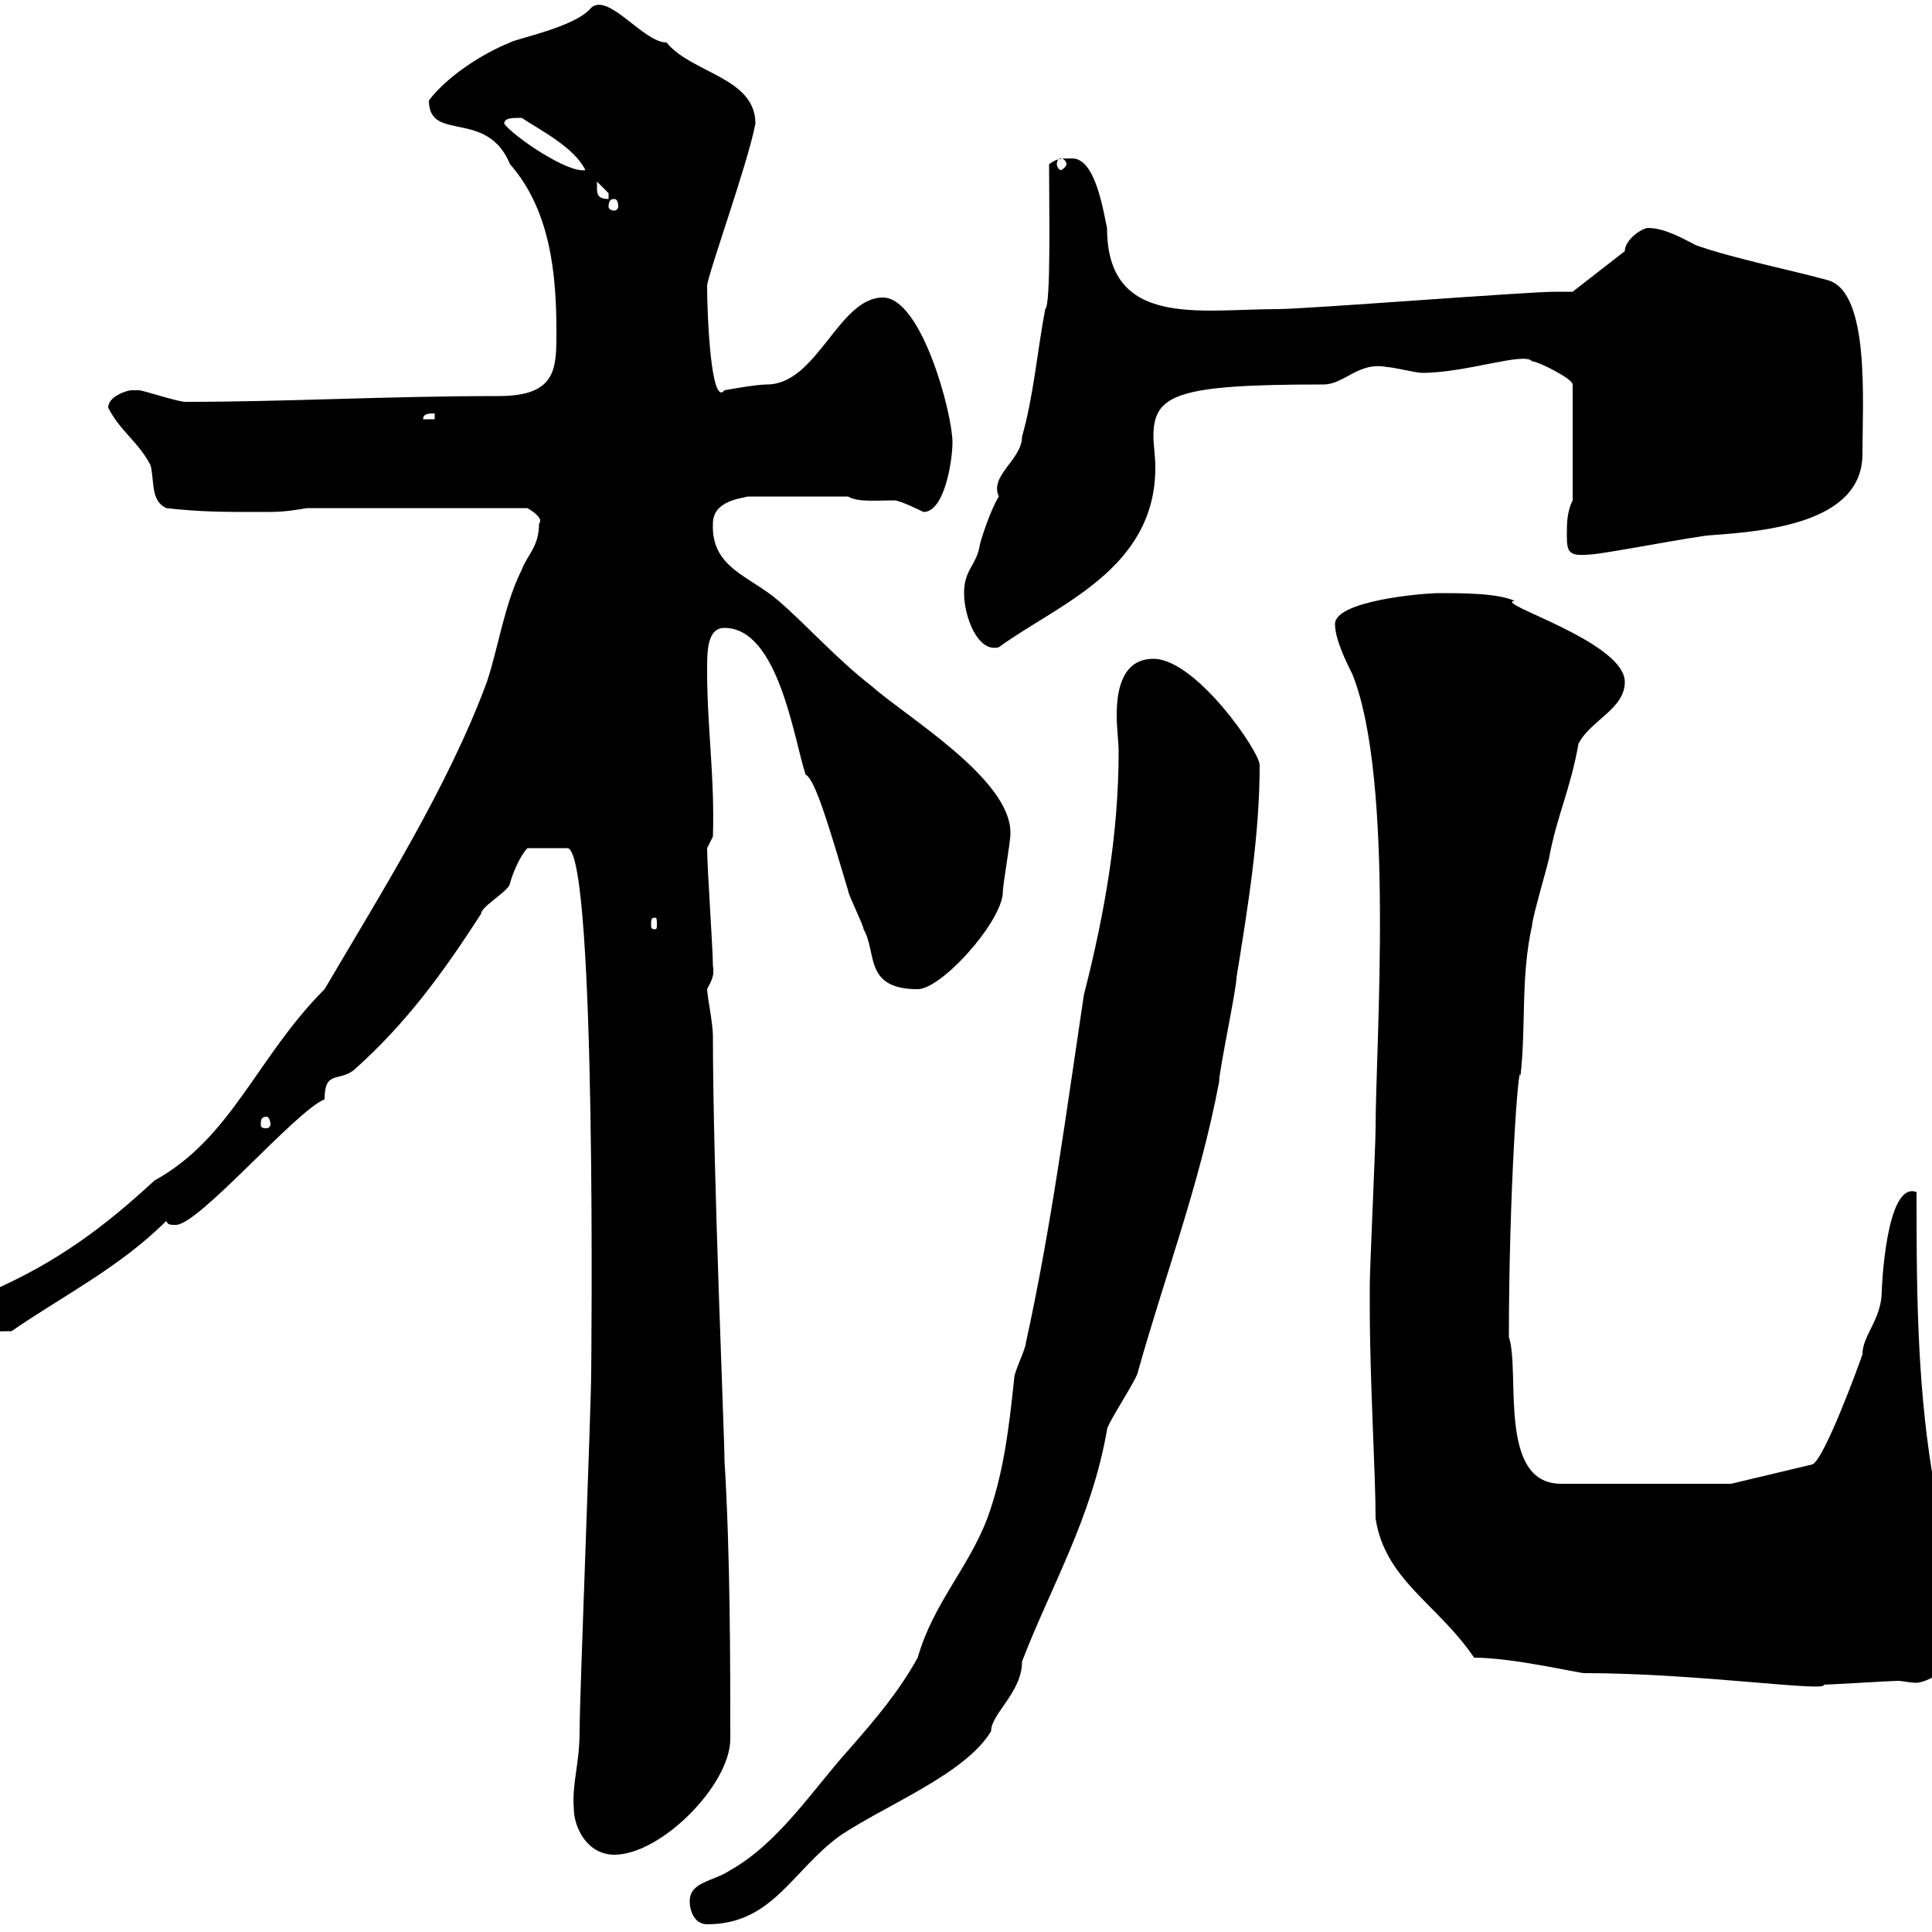 <svg xmlns="http://www.w3.org/2000/svg" xmlns:xlink="http://www.w3.org/1999/xlink" width="300" height="300"><path d="M107.10 295.20C107.10 297 108 298.80 109.80 298.80C120 298.80 123 290.40 130.50 285C137.70 280.20 150 275.40 153.90 268.80C153.90 266.10 158.70 262.80 158.70 258C163.20 246.30 169.50 235.80 171.90 222C171.90 221.10 176.70 213.90 176.70 213C180.90 198 186.30 183.90 189.30 168C189.30 166.20 192 153.60 192 151.80C193.80 140.70 195.60 129.60 195.60 118.80C195.60 116.70 185.70 102.30 179.10 102.30C174.60 102.30 173.40 106.50 173.40 111C173.40 113.10 173.70 115.20 173.70 116.70C173.70 129.30 171.60 141.60 168.30 154.50C165.60 172.50 163.20 190.80 159.30 208.50C159.30 209.40 157.50 213 157.50 213.90C156.60 222.60 155.70 229.20 153.30 235.80C150.30 243.60 144.90 249 142.50 257.40C139.50 262.80 135.90 267 131.70 271.80C126.30 277.80 120.90 286.20 113.40 290.40C110.70 292.20 107.10 292.20 107.10 295.20ZM89.10 280.80C89.10 283.80 91.20 288 95.40 288C102.60 288 113.40 277.20 113.40 270C113.40 258.60 113.40 241.50 112.50 226.80C112.50 222.90 110.70 181.80 110.70 160.80C110.70 159 109.80 154.50 109.80 153.60C110.40 152.40 111 151.50 110.70 150C110.70 147.30 109.80 134.70 109.80 131.70L110.70 129.90C111 120.60 109.80 113.10 109.80 104.10C109.80 101.10 109.80 97.50 112.50 97.50C120.90 97.50 123.30 114.90 125.10 120.30C126.60 120.90 129 129.30 131.70 138.30C131.70 138.90 134.10 143.70 134.10 144.30C136.20 147.90 134.10 153.60 142.50 153.60C146.10 153.60 155.10 143.70 155.70 138.90C155.70 137.10 156.90 131.10 156.90 129.30C156.90 120.90 140.70 111.30 135.30 106.50C129.90 102.30 125.40 97.20 120.90 93.30C116.40 89.40 110.40 88.20 110.70 81.30C110.70 77.70 115.20 77.40 116.10 77.10L131.70 77.10C133.20 78 135.90 77.70 138.90 77.70C139.80 77.70 143.40 79.50 143.40 79.50C146.70 79.50 147.90 71.40 147.90 68.70C147.90 64.20 143.10 46.20 137.10 46.20C130.20 46.20 126.90 59.70 119.10 59.70C117.30 59.70 112.50 60.60 112.50 60.60C110.40 63.30 109.80 48.90 109.80 44.40C109.80 42.90 116.10 25.50 117.30 19.20C117.30 12 107.40 11.40 103.50 6.60C99.90 6.60 94.50-1.20 91.80 1.20C89.40 4.20 80.10 6 79.20 6.60C74.70 8.40 69.30 12 66.60 15.60C66.60 22.20 75.60 16.80 79.20 25.50C85.50 32.70 86.40 42.60 86.40 51.60C86.40 57.30 86.40 61.50 77.40 61.50C60 61.50 44.40 62.40 28.80 62.40C27.60 62.40 22.20 60.60 21.60 60.60C21.60 60.60 20.40 60.60 20.40 60.60C19.80 60.60 16.80 61.50 16.80 63.30C18.60 66.90 21.60 68.70 23.40 72.30C24 75 23.40 77.70 25.80 78.90C31.20 79.50 34.80 79.50 40.20 79.50C43.20 79.50 44.10 79.50 47.70 78.90L81.90 78.90C81.90 78.90 84.60 80.40 83.70 81.30C83.70 84.90 81.90 86.10 81 88.50C78.30 93.90 77.40 100.50 75.60 105.90C69.60 122.10 59.40 138.30 50.40 153.60C39.90 164.10 36 176.70 24 183.30C16.20 190.50 9 195.90-1.20 200.40C-1.80 201.30-6.60 201.30-6.60 203.10C-6.60 207.30 0 206.70 1.80 206.70C9.60 201.30 18.60 196.80 25.80 189.60C26.10 190.20 26.40 190.20 27.30 190.20C30.90 190.20 45.90 172.50 50.40 170.70C50.40 166.20 52.50 168 54.90 166.20C63 159 68.70 151.20 74.70 141.90C74.70 140.70 79.20 138.30 79.20 137.10C79.80 135 81 132.60 81.90 131.70L88.20 131.70C92.70 133.20 91.80 213.60 91.80 213C91.80 218.40 90 263.40 90 268.80C90 273.90 88.80 276.90 89.10 280.80ZM246 259.80C263.40 259.80 283.80 262.80 283.20 261.60C283.80 261.60 294 261 294.60 261C295.50 261 296.40 261.30 297.60 261.30C299.70 261.30 306.60 257.10 306.60 252C306.60 247.20 304.80 244.80 303 240C301.20 236.40 301.20 232.20 300 228.60C297.60 213.90 297.60 198.60 297.60 185.10C292.80 183.30 292.20 200.40 292.20 200.40C292.20 204.90 289.20 207.30 289.20 210.30C288.60 212.10 283.20 226.80 281.40 227.40L268.80 230.40L242.40 230.40C232.50 230.40 236.10 213 234.30 207.60C234.30 185.10 235.80 164.10 236.10 167.10C237 159 236.10 151.80 237.90 143.70C237.90 142.50 240.60 133.50 240.60 132.90C241.80 126.60 243.90 122.40 245.10 115.50C246.90 111.90 252.30 110.10 252.30 105.90C252.30 99.60 231.60 93.60 235.20 93.30C232.50 92.10 227.10 92.10 223.50 92.10C220.80 92.10 207.30 93.30 207.30 96.90C207.30 99.30 209.10 102.90 210 104.70C216.60 121.20 213.60 162.30 213.60 175.20C213.60 177.90 212.70 196.80 212.70 199.50C212.70 201 212.70 201.90 212.70 203.10C212.70 214.50 213.60 228.60 213.60 235.80C215.10 245.40 223.20 249 228.90 257.40C234.90 257.40 245.10 259.80 246 259.80ZM41.40 173.40C41.70 173.40 42 174 42 174.60C42 174.90 41.70 175.20 41.40 175.20C40.50 175.20 40.50 174.90 40.50 174.60C40.50 174 40.50 173.40 41.40 173.40ZM101.70 142.50C102 142.50 102 142.80 102 143.70C102 144 102 144.30 101.70 144.30C101.10 144.30 101.10 144 101.10 143.70C101.10 142.80 101.10 142.50 101.70 142.50ZM149.70 92.10C149.70 95.70 151.80 101.40 155.10 100.50C164.10 93.90 179.40 88.50 179.40 72.60C179.40 70.80 179.10 69 179.10 67.80C179.10 61.20 182.70 59.70 205.50 59.70C208.80 59.70 210.90 56.10 215.40 57C216.30 57 219.90 57.90 220.80 57.90C227.70 57.90 236.70 54.60 237.90 56.10C238.80 56.10 244.20 58.80 244.20 59.70L244.20 77.70C243.30 79.50 243.30 81.30 243.30 83.10C243.30 85.80 243.60 86.40 246.90 86.10C248.70 86.10 264 83.10 265.80 83.10C273.90 82.50 289.20 81.30 289.20 70.50C289.20 62.40 290.40 45.30 283.80 43.50C278.40 42 269.40 40.20 263.40 38.10C261.60 37.20 258.60 35.40 255.90 35.40C255 35.40 252.30 37.20 252.30 39L244.20 45.30C244.20 45.30 241.50 45.30 241.50 45.30C237 45.30 202.80 48 198.30 48C186.30 48 171.90 51 171.90 35.40C171.30 32.70 170.10 24.60 166.50 24.60C164.70 24.60 164.10 24.60 162.90 25.50C162.90 32.70 163.20 47.40 162.30 48C161.10 54.30 160.50 61.50 158.70 67.80C158.70 71.40 153.60 73.80 155.10 77.10C153.90 78.90 152.10 84.30 152.10 84.90C151.50 87.90 149.70 88.50 149.70 92.10ZM67.50 64.20L67.50 65.10L65.70 65.10C65.70 64.20 66.60 64.20 67.50 64.20ZM95.40 30.90C95.70 30.90 96 31.20 96 32.10C96 32.40 95.70 32.70 95.40 32.70C94.80 32.70 94.50 32.40 94.50 32.10C94.50 31.20 94.80 30.90 95.40 30.90ZM92.70 29.10C92.70 29.10 92.70 28.20 92.70 28.20C92.70 28.20 94.50 30 94.50 30C94.50 30.90 94.50 30.90 94.50 30.90C92.70 30.90 92.70 30 92.70 29.10ZM78.30 19.20C78.30 18.30 79.50 18.30 81 18.30C83.70 20.10 89.10 22.80 90.90 26.40C88.20 27 79.50 21 78.30 19.20ZM164.70 24.60C165 24.60 165.60 24.90 165.60 25.50C165.60 25.80 165 26.40 164.70 26.40C164.40 26.40 164.10 25.80 164.10 25.50C164.10 24.90 164.40 24.60 164.70 24.60Z"/></svg>